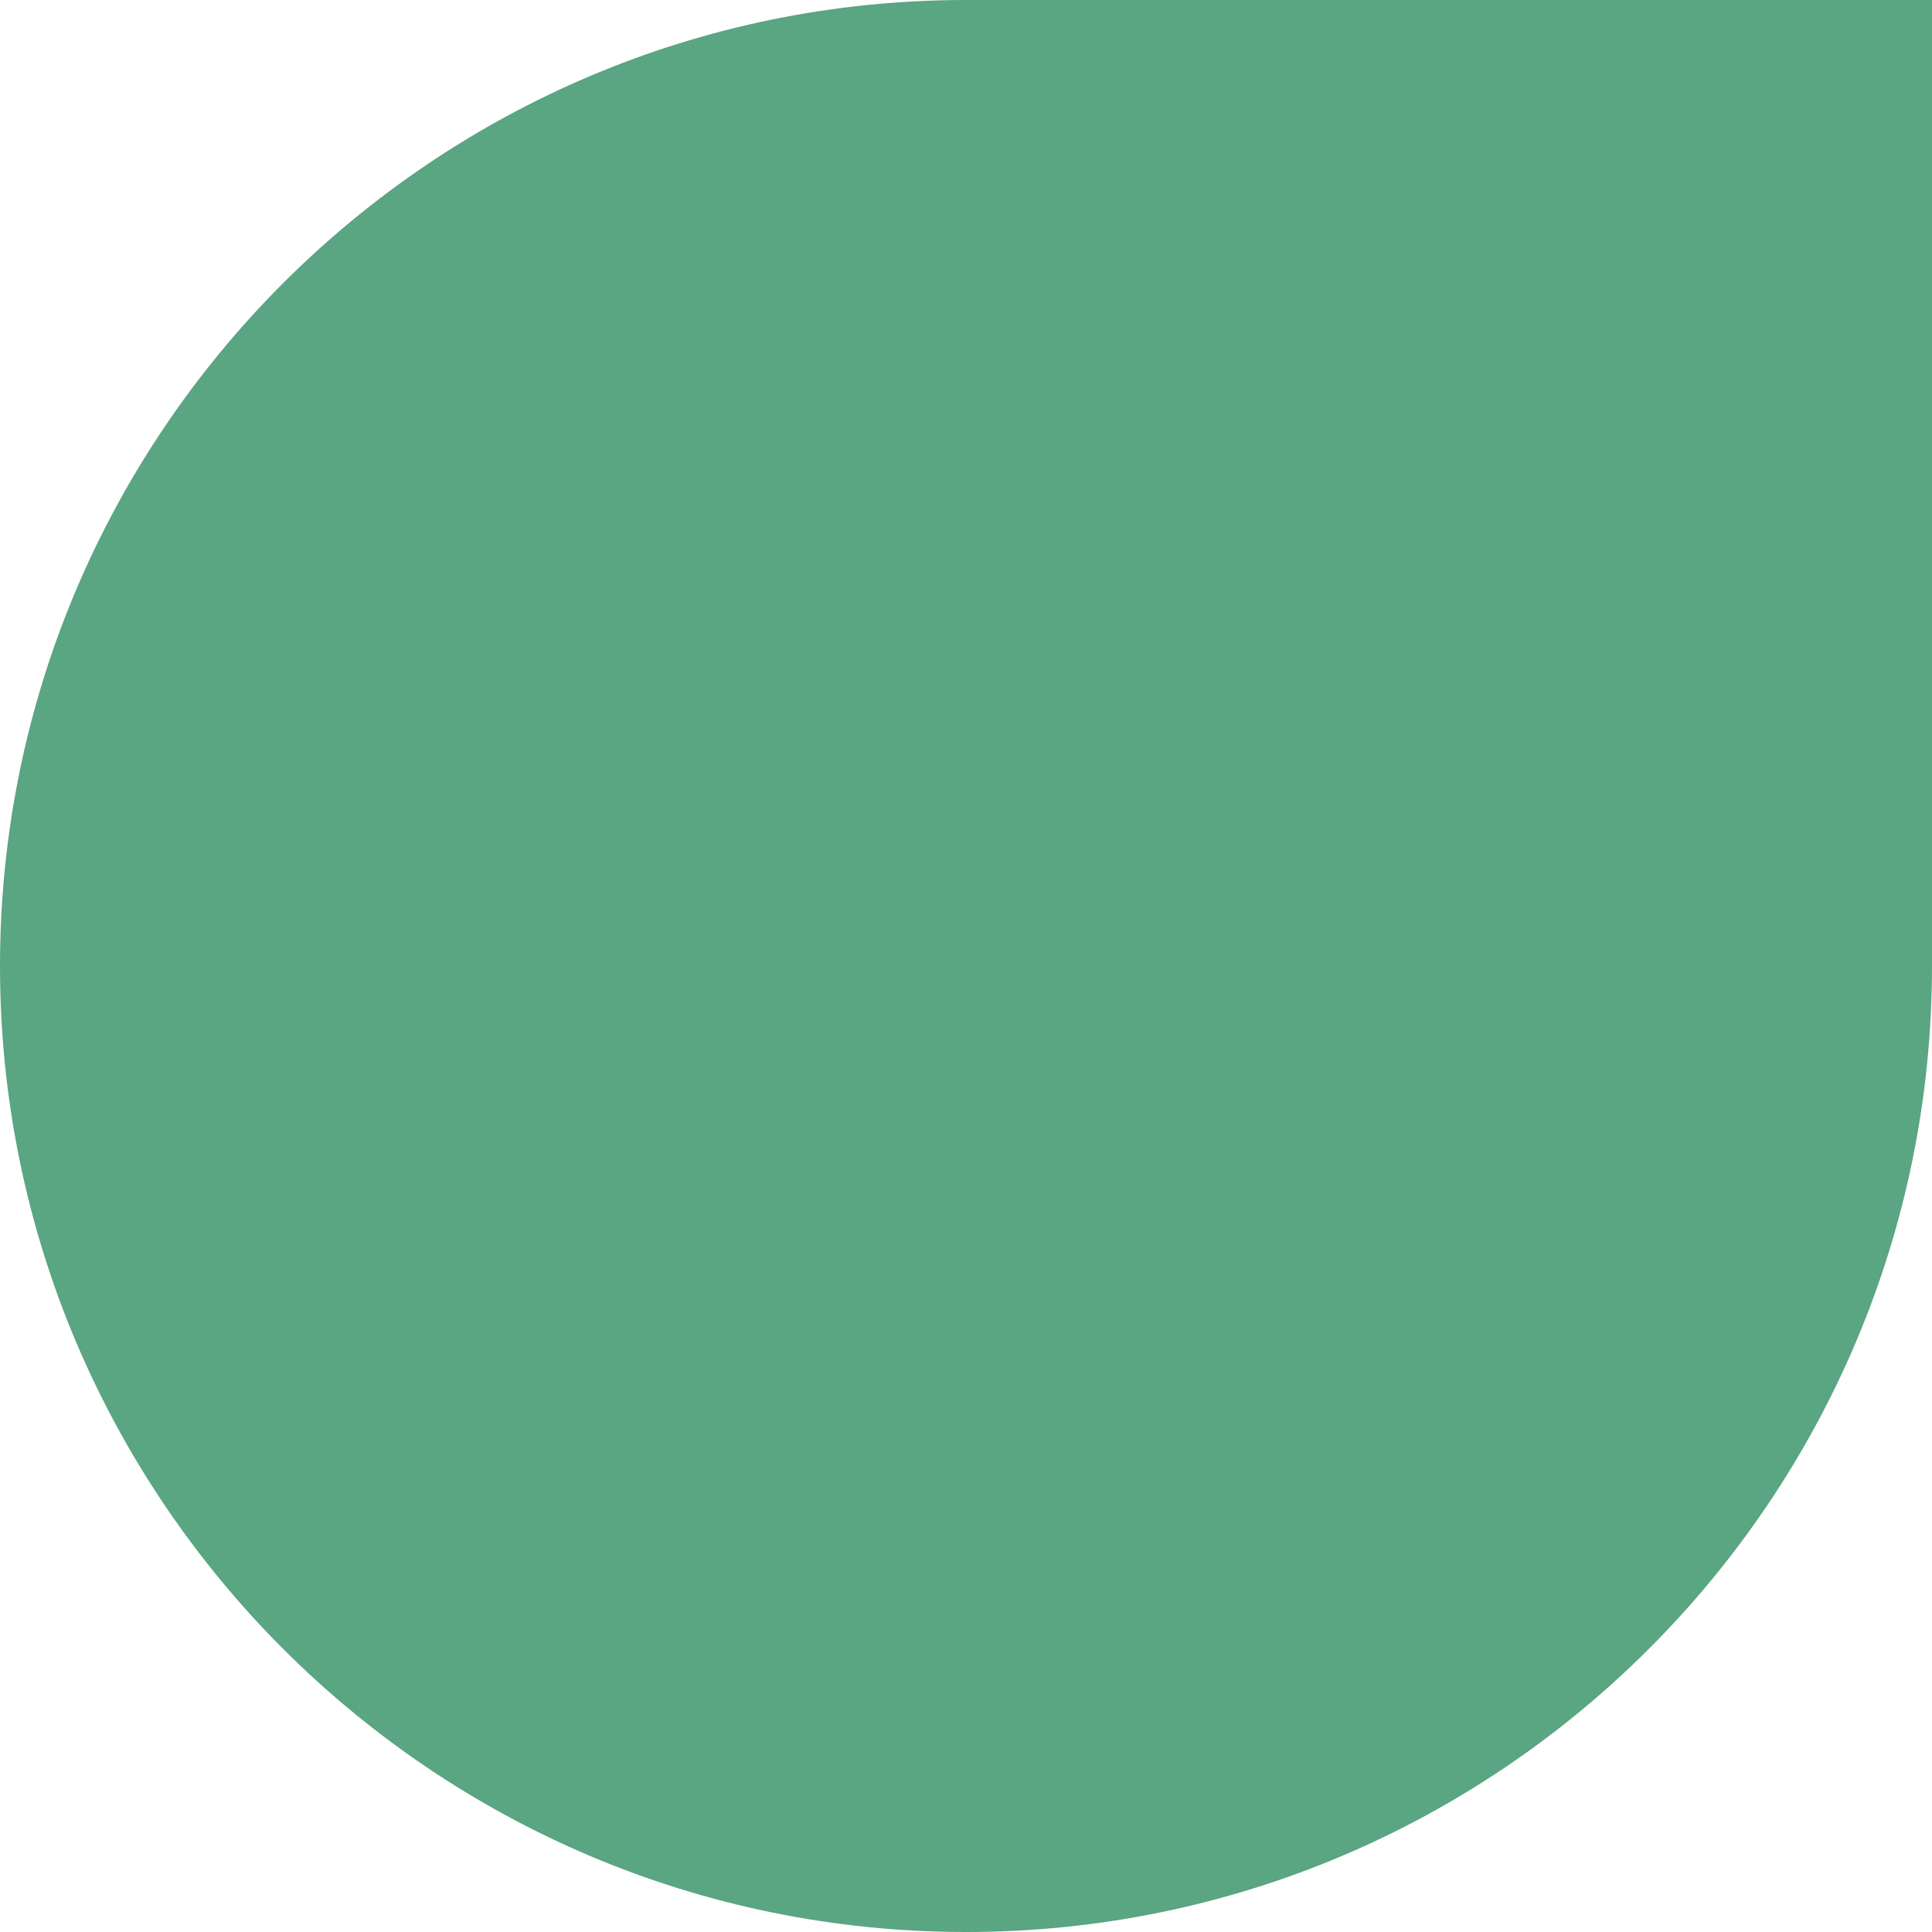 <svg xmlns="http://www.w3.org/2000/svg" id="Layer_1" data-name="Layer 1" viewBox="0 0 170 170"><defs><style>      .cls-1 {        fill: #5aa582;        stroke-width: 0px;      }    </style></defs><path class="cls-1" d="M85,170h0c46.9,0,85-38.1,85-85V0h-85C38.1,0,0,38.1,0,85h0c0,46.9,38.1,85,85,85Z"></path></svg>
